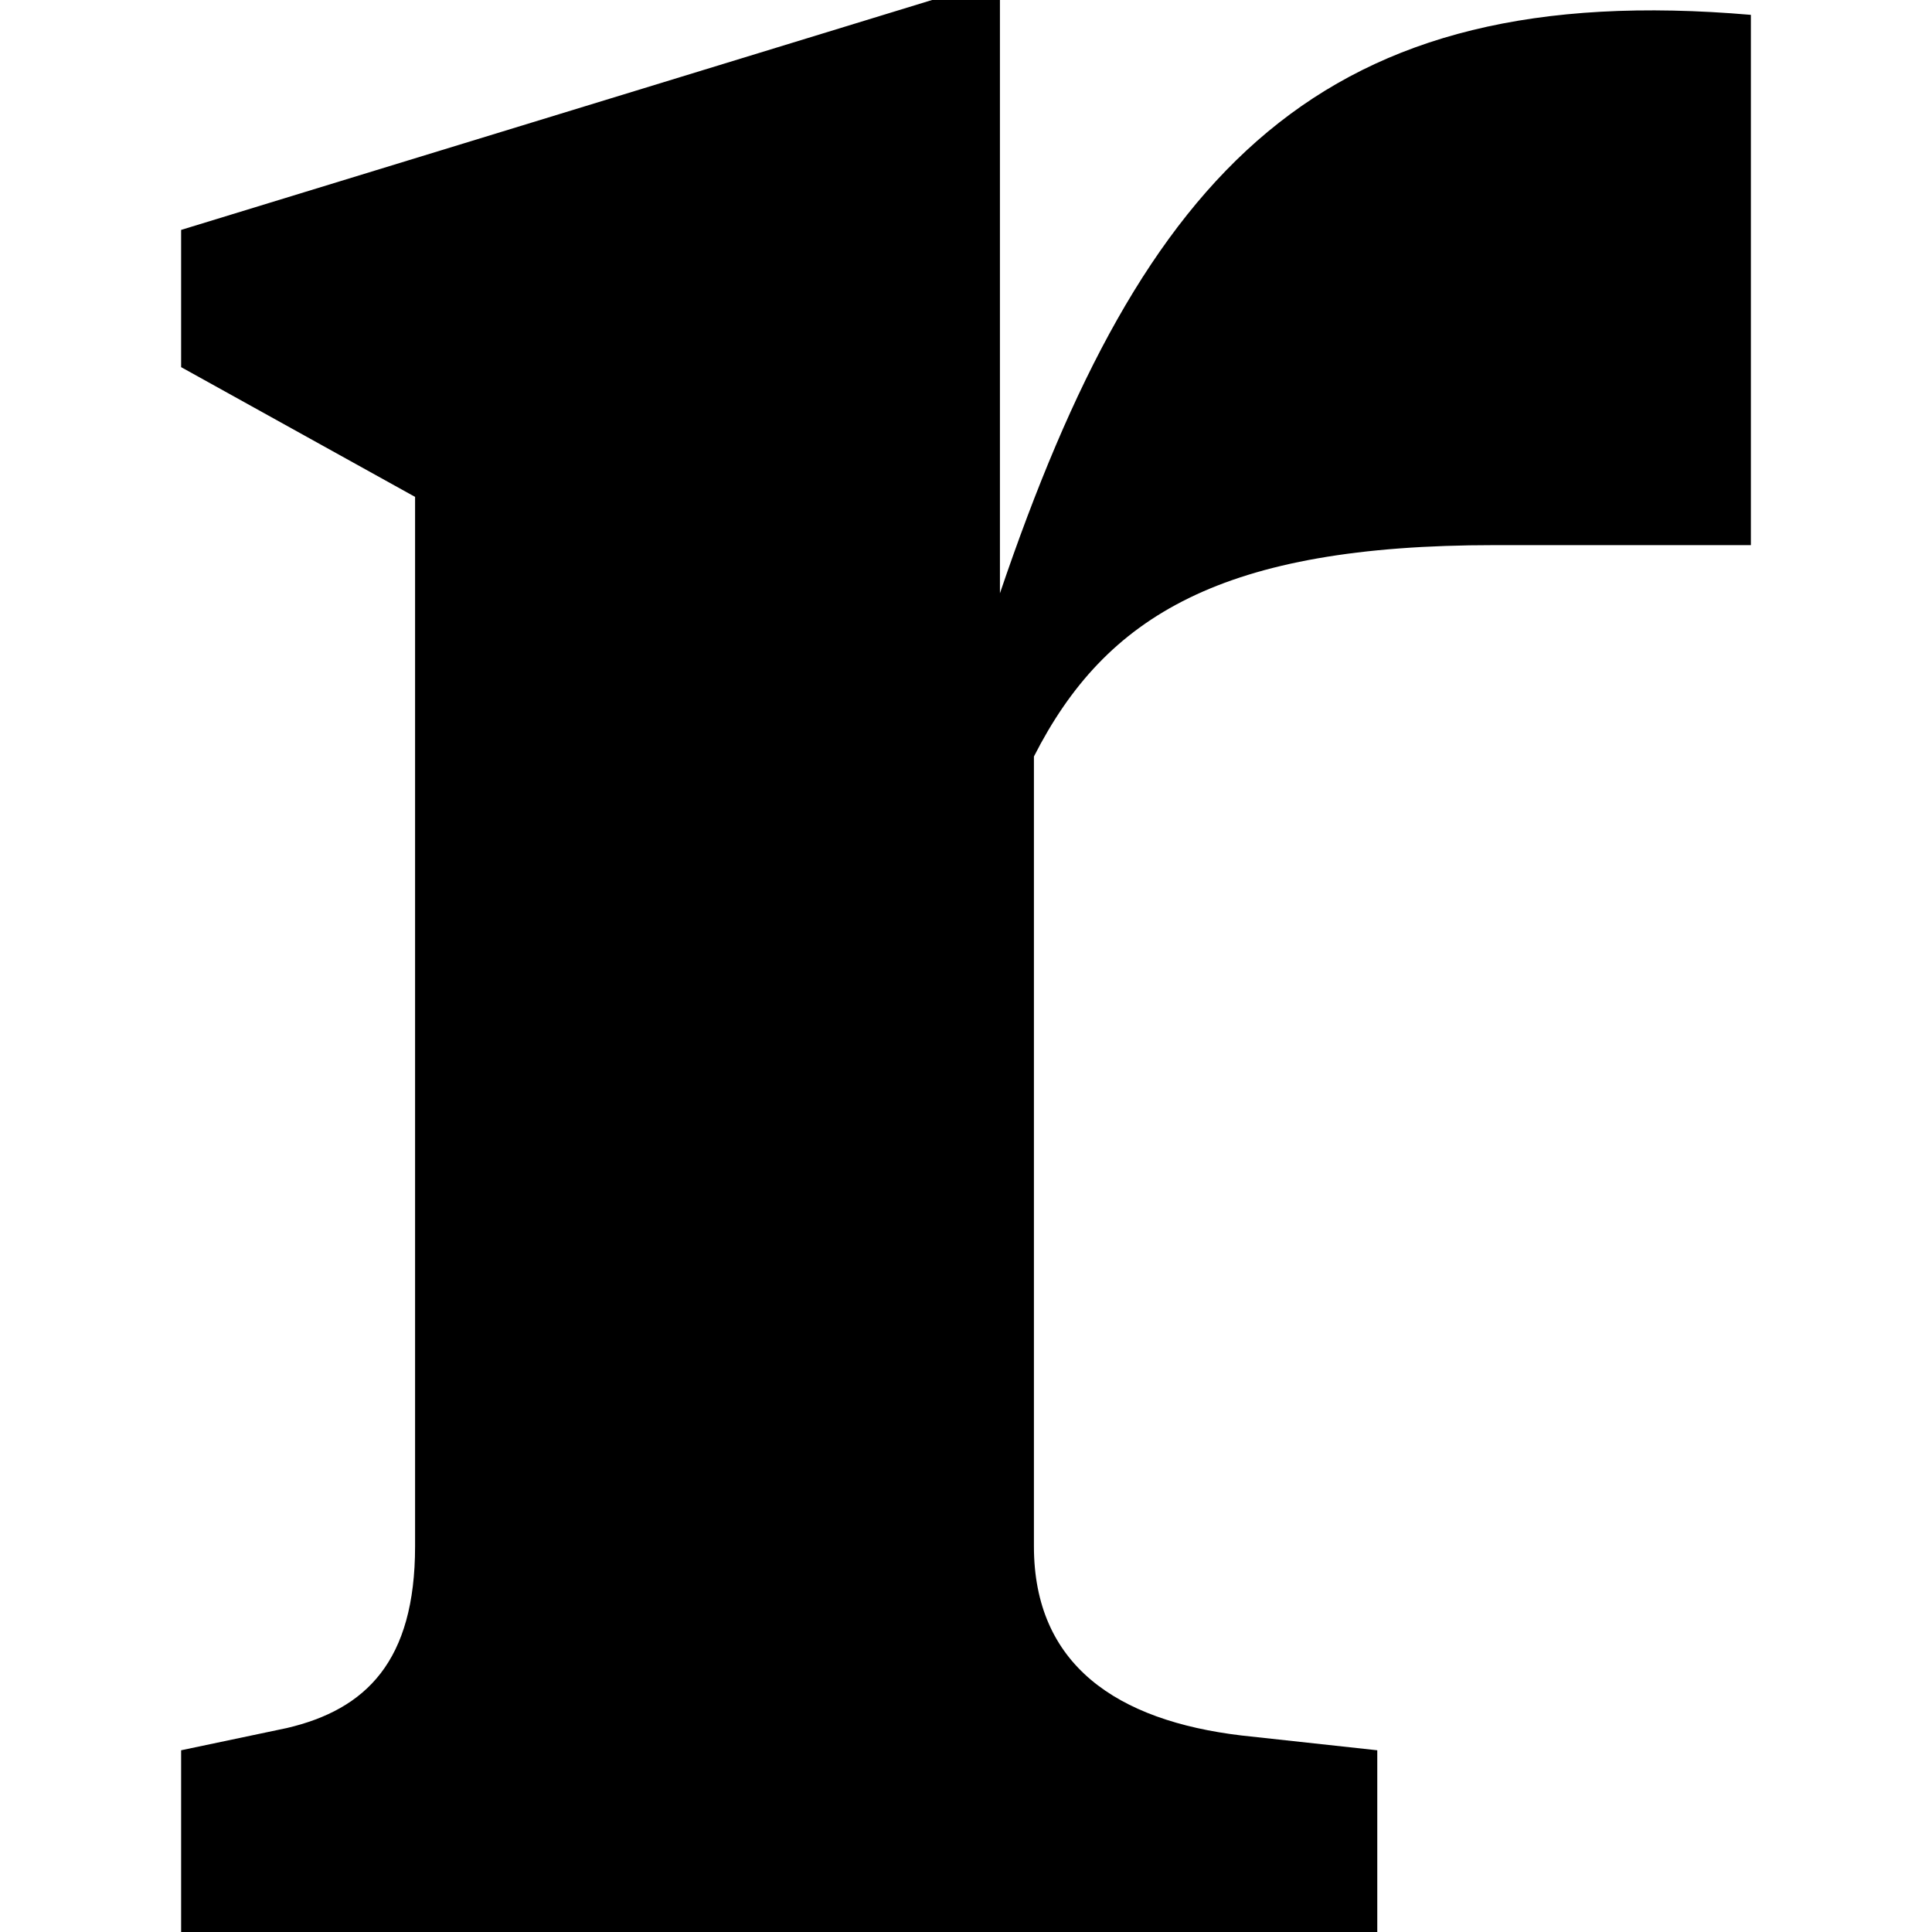 <svg width="32" height="32" viewBox="0 0 32 32" fill="none" xmlns="http://www.w3.org/2000/svg">
<path d="M3 32V28.99L4.75 28.622C6.062 28.315 6.875 27.516 6.875 25.612V8.23L3 6.081V3.808L15.438 0H16.562V9.827C18.938 2.825 21.875 -0.368 29 0.246V9.029H24.75C20.25 9.029 18.312 10.196 17.125 12.53V25.612C17.125 27.578 18.5 28.499 20.562 28.745L22.812 28.99V32H3Z" fill="black"/>
</svg>
